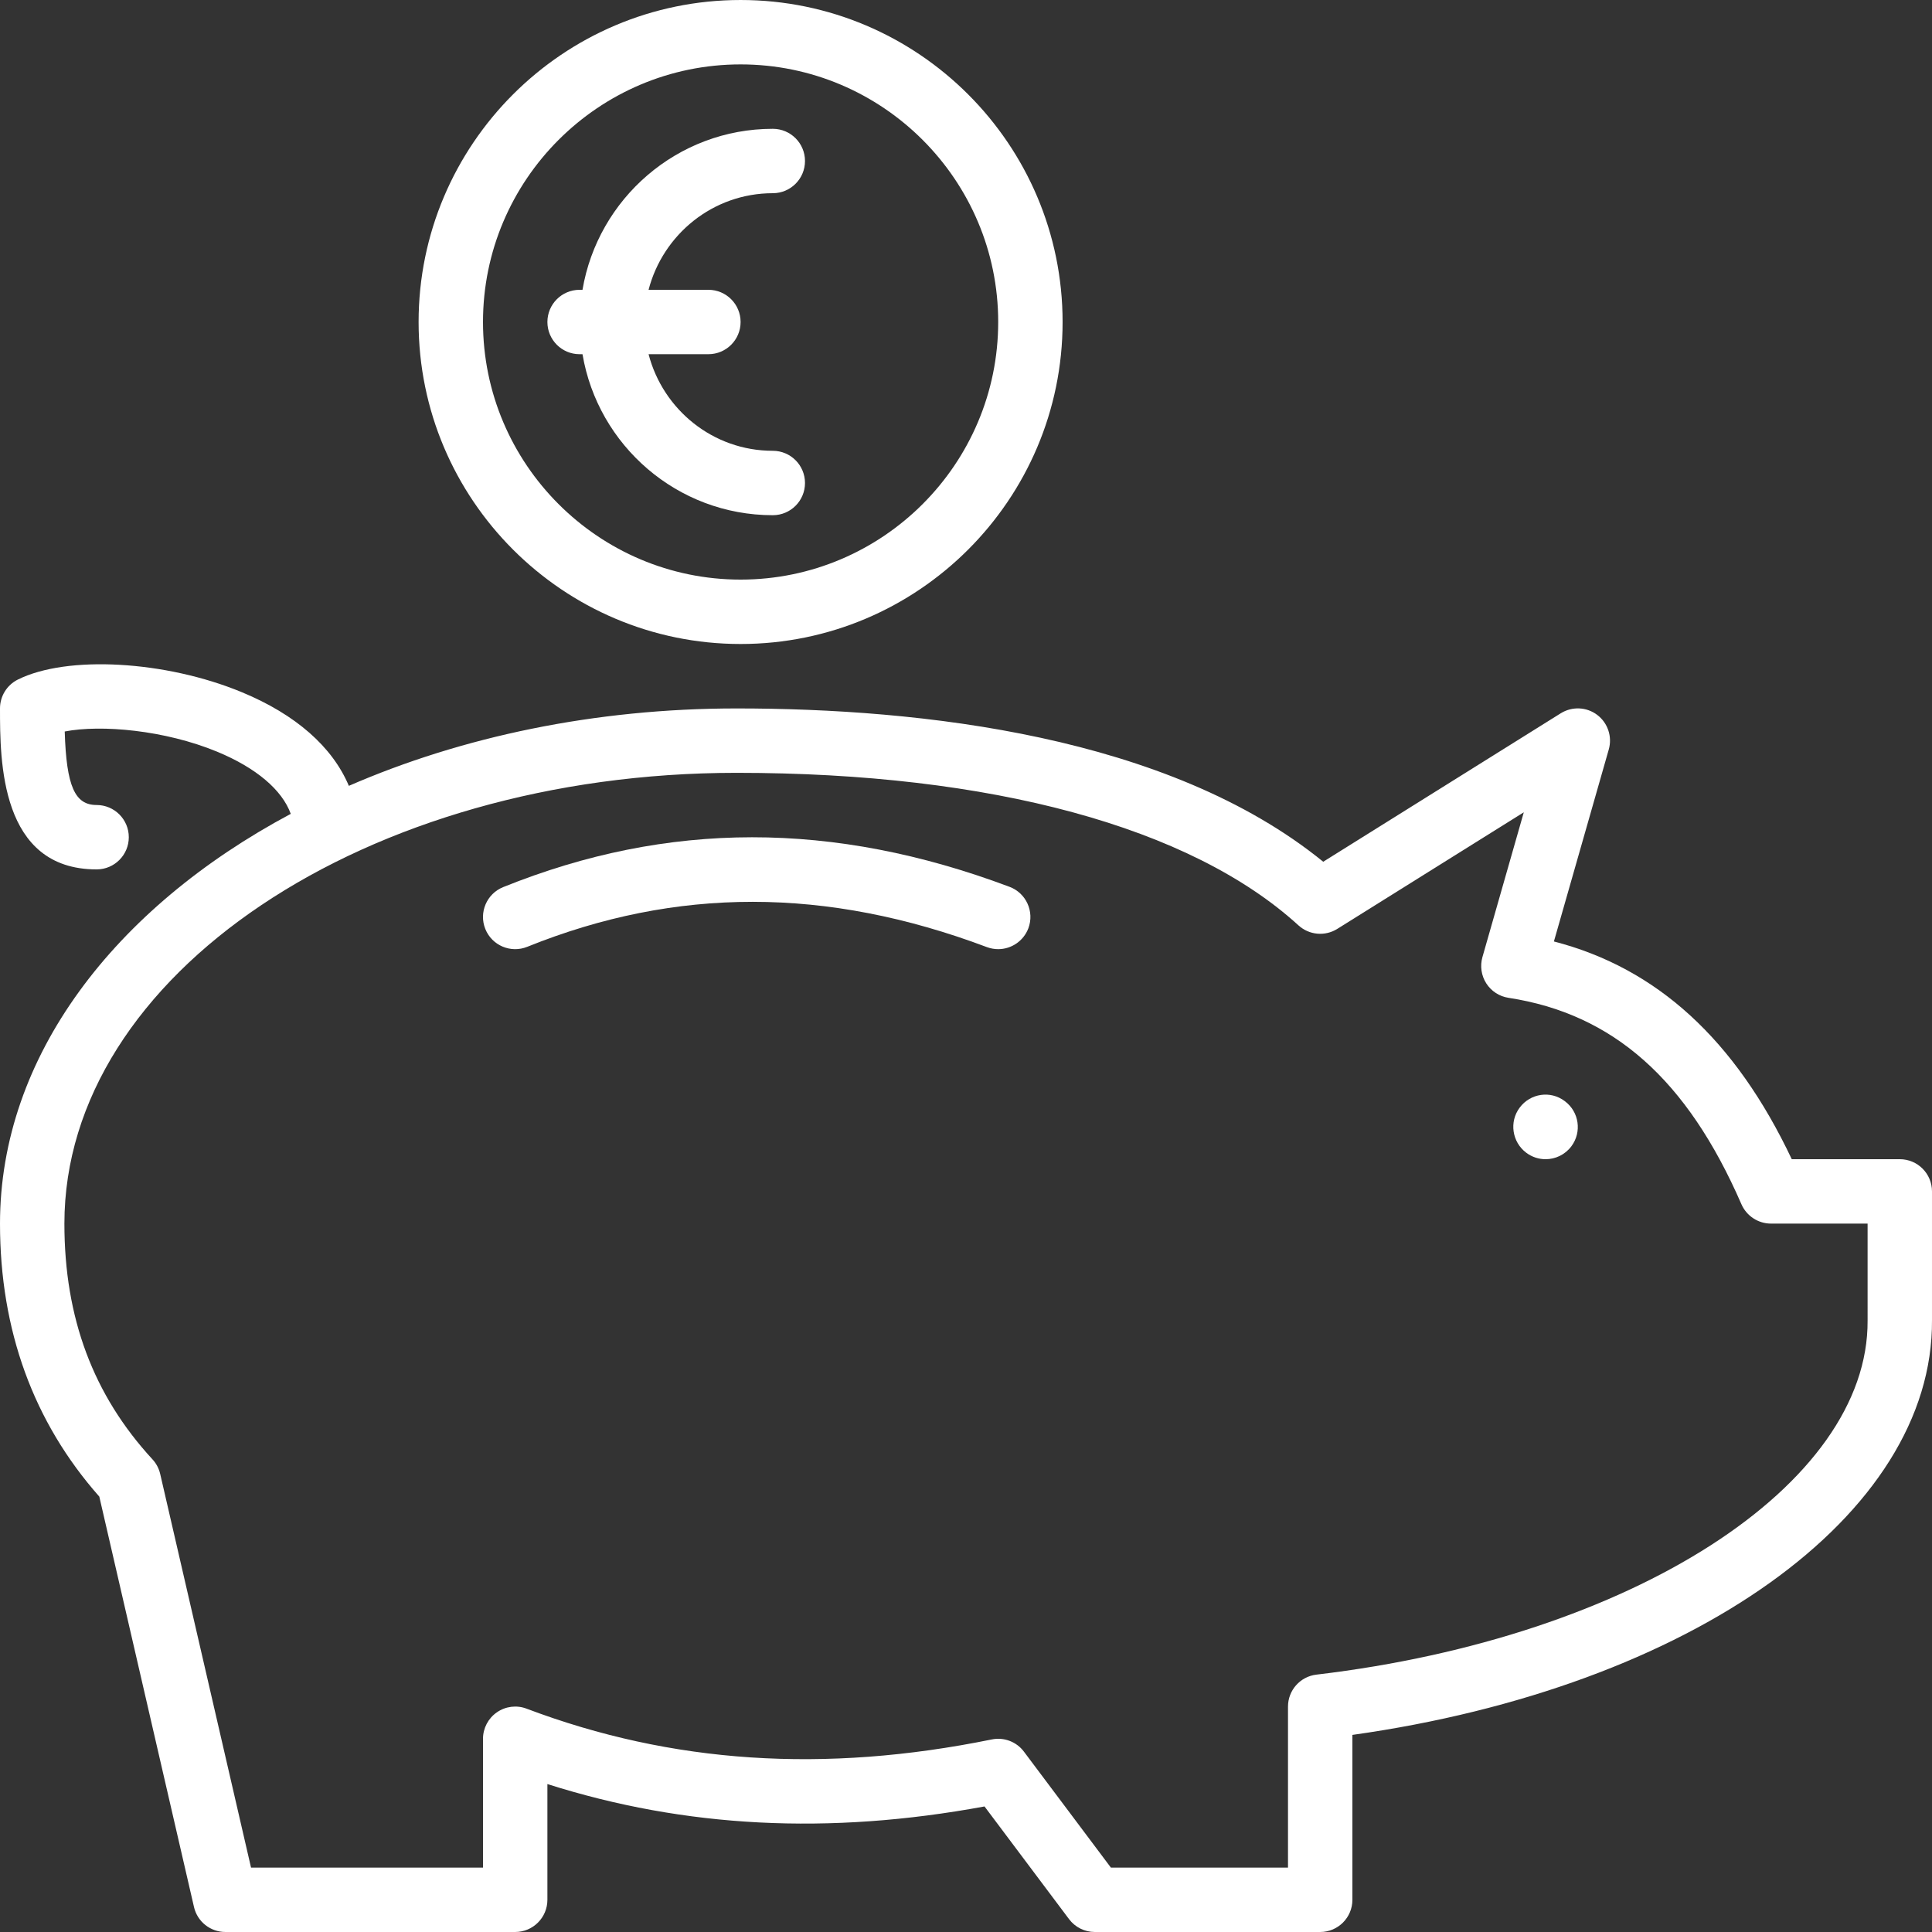 <?xml version="1.0" encoding="UTF-8" standalone="no"?>
<!-- Generator: Adobe Illustrator 19.0.0, SVG Export Plug-In . SVG Version: 6.00 Build 0)  -->
<svg xmlns:inkscape="http://www.inkscape.org/namespaces/inkscape" xmlns:sodipodi="http://sodipodi.sourceforge.net/DTD/sodipodi-0.dtd" xmlns="http://www.w3.org/2000/svg" xmlns:svg="http://www.w3.org/2000/svg" version="1.1" id="Layer_1" x="0px" y="0px" viewBox="0 0 512.001 512.001" style="enable-background:new 0 0 512.001 512.001;" xml:space="preserve" sodipodi:docname="piggy-bank.svg" inkscape:version="1.1.2 (b8e25be833, 2022-02-05)"><rect x="0" y="0" width="512.001" height="512.001" fill="#333333" stroke="none"/><defs id="defs1488"></defs>
<g id="g1429">
	<g id="g1427">
		<path d="M204.8,119.467c-15.863,0-29.107-10.923-32.922-25.6h15.855c4.719,0,8.533-3.823,8.533-8.533    c0-4.71-3.814-8.533-8.533-8.533h-15.855c3.814-14.677,17.058-25.6,32.922-25.6c4.719,0,8.533-3.823,8.533-8.533    c0-4.71-3.814-8.533-8.533-8.533c-25.318,0-46.344,18.492-50.432,42.667H153.6c-4.719,0-8.533,3.823-8.533,8.533    c0,4.71,3.814,8.533,8.533,8.533h0.768c4.079,24.175,25.105,42.667,50.432,42.667c4.719,0,8.533-3.823,8.533-8.533    S209.519,119.467,204.8,119.467z" id="path1425" style="fill:#ffffff"></path>
	</g>
</g>
<g id="g1435">
	<g id="g1433">
		<path d="M196.267,0.001c-47.053,0-85.333,38.281-85.333,85.333c0,47.053,38.281,85.333,85.333,85.333S281.6,132.387,281.6,85.334    C281.6,38.281,243.319,0.001,196.267,0.001z M196.267,153.601c-37.641,0-68.267-30.626-68.267-68.267    c0-37.64,30.626-68.267,68.267-68.267c37.641,0,68.267,30.626,68.267,68.267C264.533,122.975,233.907,153.601,196.267,153.601z" id="path1431" style="fill:#ffffff"></path>
	</g>
</g>
<g id="g1441">
	<g id="g1439">
		<path d="M267.537,235.017c-46.677-17.536-90.564-17.51-134.195,0.077c-4.369,1.766-6.485,6.733-4.727,11.102    c1.766,4.378,6.741,6.485,11.11,4.719C179.2,235,219.042,235.017,261.53,250.992c0.981,0.367,1.997,0.546,3.004,0.546    c3.448,0,6.699-2.116,7.996-5.538C274.176,241.596,271.949,236.673,267.537,235.017z" id="path1437" style="fill:#ffffff"></path>
	</g>
</g>
<g id="g1447">
	<g id="g1445">
		<path d="M503.467,307.201h-28.629c-14.976-31.65-35.695-50.637-63.036-57.702l14.541-50.884c0.964-3.396-0.256-7.04-3.072-9.165    c-2.825-2.133-6.664-2.287-9.66-0.418l-62.942,39.339c-41.131-33.442-106.726-40.627-155.469-40.627    c-37.683,0-72.883,7.526-102.75,20.514c-4.361-10.334-14.054-18.893-28.356-24.815c-20.258-8.397-46.336-9.847-59.375-3.345    C1.826,181.547,0,184.5,0,187.734c0,13.85,0,42.667,25.6,42.667c4.719,0,8.533-3.823,8.533-8.533c0-4.71-3.814-8.533-8.533-8.533    c-5.726,0-8.004-4.881-8.448-19.482c9.677-1.877,26.564-0.367,40.405,5.359c10.342,4.284,17.203,10.121,19.499,16.469    C30.268,240.649,0,280.031,0,324.276c0,28.245,8.849,52.565,26.317,72.337l25.097,108.783c0.896,3.866,4.343,6.605,8.32,6.605    h76.8c4.719,0,8.533-3.823,8.533-8.533v-30.669c36.514,11.605,74.598,13.542,115.84,5.931l22.4,29.858    c1.604,2.15,4.139,3.413,6.827,3.413h59.733c4.719,0,8.533-3.823,8.533-8.533v-43.699c89.796-12.621,153.933-58.163,153.6-109.918    v-34.116C512,311.024,508.186,307.201,503.467,307.201z M494.933,349.867c0,0.017,0,0.043,0,0.06    c0.307,43.639-62.49,83.994-146.065,93.867c-4.301,0.503-7.535,4.147-7.535,8.474v42.667H294.4l-23.04-30.72    c-1.963-2.637-5.299-3.908-8.525-3.243c-44.45,9.045-84.796,6.374-123.29-8.158c-2.62-0.998-5.564-0.631-7.859,0.964    c-2.313,1.596-3.686,4.224-3.686,7.023v34.133H66.526l-24.073-104.32c-0.333-1.442-1.033-2.773-2.039-3.866    c-15.71-17.05-23.347-37.487-23.347-62.473c0-65.877,79.906-119.467,178.133-119.467c67.456,0,120.346,14.362,148.915,40.431    c2.833,2.577,7.023,2.961,10.274,0.93l49.434-30.899l-10.965,38.383c-0.666,2.355-0.299,4.89,1.024,6.955    c1.323,2.065,3.465,3.456,5.888,3.823c27.716,4.25,47.334,21.623,61.73,54.707c1.365,3.115,4.446,5.129,7.834,5.129h25.6V349.867z    " id="path1443" style="fill:#ffffff"></path>
	</g>
</g>
<g id="g1453">
	<g id="g1451">
		<path d="M414.72,291.841l-0.068-0.051c-3.763-2.842-9.079-2.048-11.913,1.732c-2.833,3.772-2.031,9.148,1.741,11.972    c1.536,1.152,3.328,1.707,5.111,1.707c2.603,0,5.154-1.178,6.835-3.413C419.26,300.016,418.492,294.665,414.72,291.841z" id="path1449" style="fill:#ffffff"></path>
	</g>
</g>
<g id="g1455">
</g>
<g id="g1457">
</g>
<g id="g1459">
</g>
<g id="g1461">
</g>
<g id="g1463">
</g>
<g id="g1465">
</g>
<g id="g1467">
</g>
<g id="g1469">
</g>
<g id="g1471">
</g>
<g id="g1473">
</g>
<g id="g1475">
</g>
<g id="g1477">
</g>
<g id="g1479">
</g>
<g id="g1481">
</g>
<g id="g1483">
</g>
</svg>
